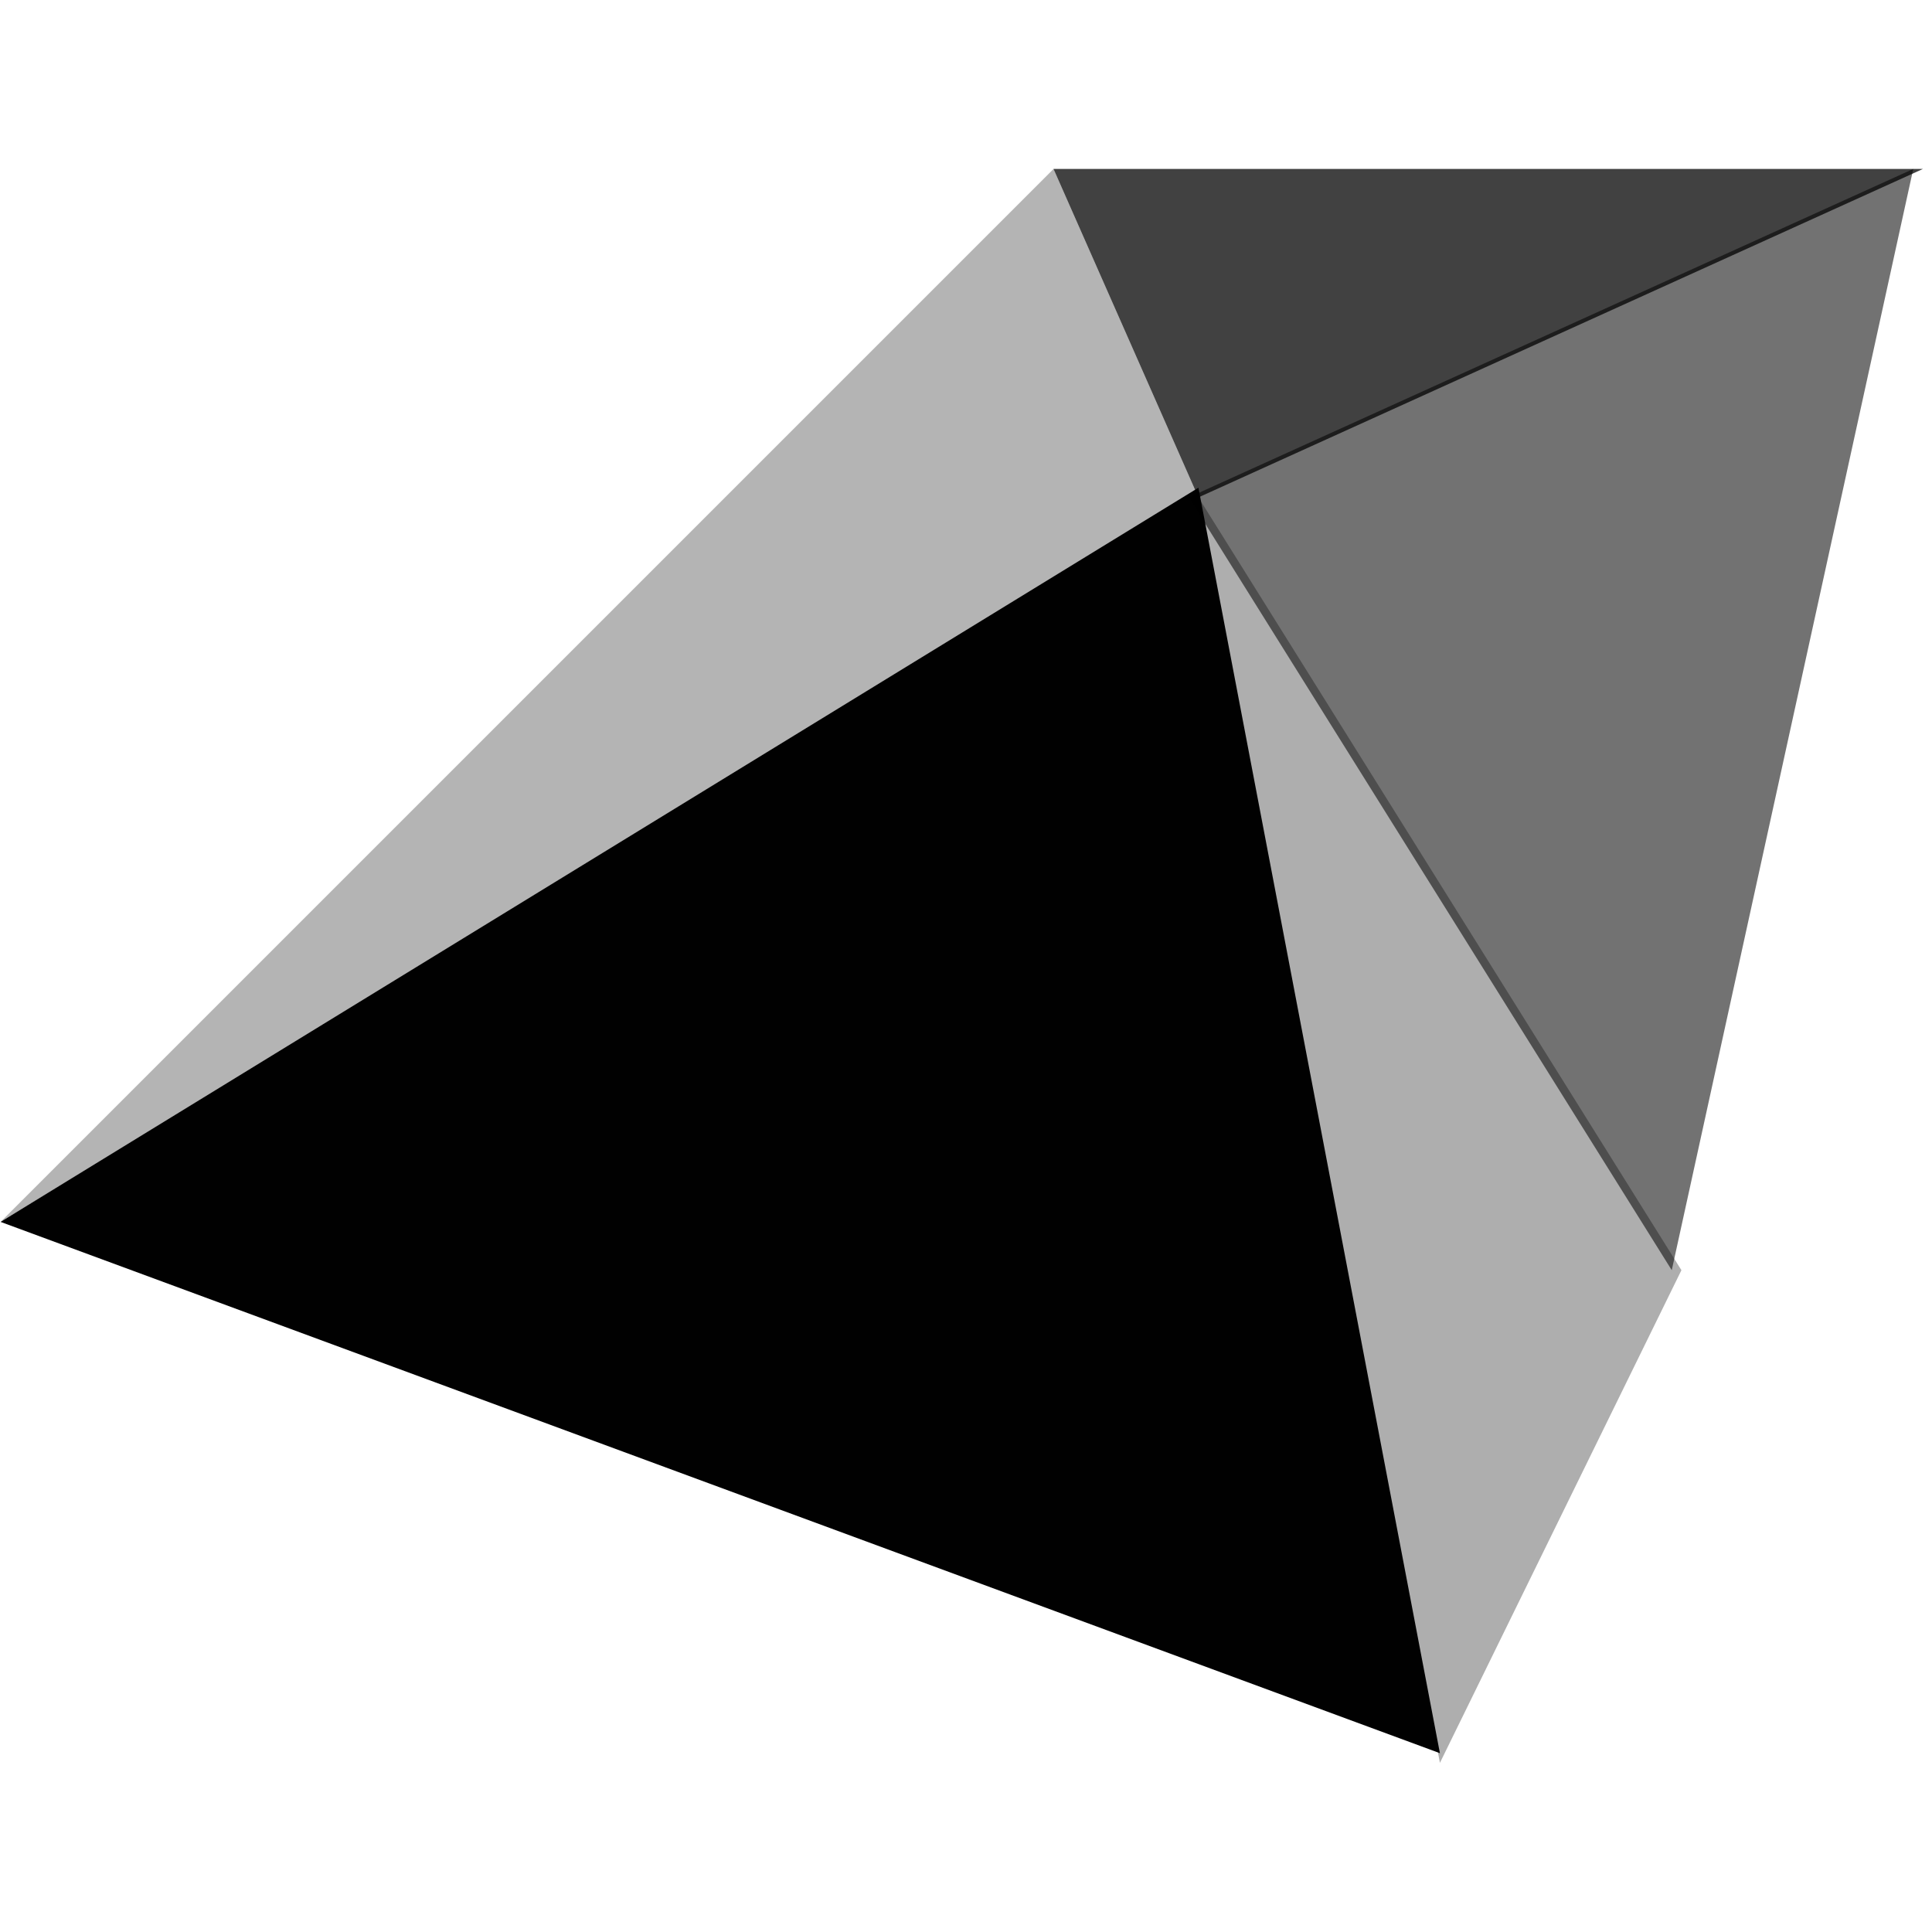 <?xml version="1.0" encoding="utf-8"?>
<!-- Generator: Adobe Illustrator 26.2.1, SVG Export Plug-In . SVG Version: 6.00 Build 0)  -->
<svg version="1.1" id="Ebene_1" xmlns="http://www.w3.org/2000/svg" xmlns:xlink="http://www.w3.org/1999/xlink" x="0px" y="0px"
	 viewBox="0 0 20 20" style="enable-background:new 0 0 20 20;" xml:space="preserve">
<style type="text/css">
	.st0{opacity:0.296;enable-background:new    ;}
	.st1{opacity:0.995;enable-background:new    ;}
	.st2{opacity:0.317;enable-background:new    ;}
	.st3{opacity:0.552;enable-background:new    ;}
	.st4{opacity:0.745;enable-background:new    ;}
</style>
<g>
	<g id="Zeichenfläche_27">
		<g id="Gruppe_15" transform="translate(-1126.494 -334.551)">
			<path id="Pfad_411" class="st0" d="M1137.4,336.3l-10.9,10.9l12.4-7.5L1137.4,336.3z"/>
			<path id="Pfad_412" class="st1" d="M1126.5,347.2l14.9,5.5l-2.5-13.1L1126.5,347.2z"/>
			<path id="Pfad_413" class="st2" d="M1138.9,339.7l2.5,13.1l2.5-5.1L1138.9,339.7z"/>
			<path id="Pfad_414" class="st3" d="M1143.8,347.7l2.5-11.4l-7.5,3.4L1143.8,347.7z"/>
			<path id="Pfad_415" class="st4" d="M1146.4,336.3h-9l1.5,3.4L1146.4,336.3z"/>
		</g>
	</g>
</g>
</svg>
